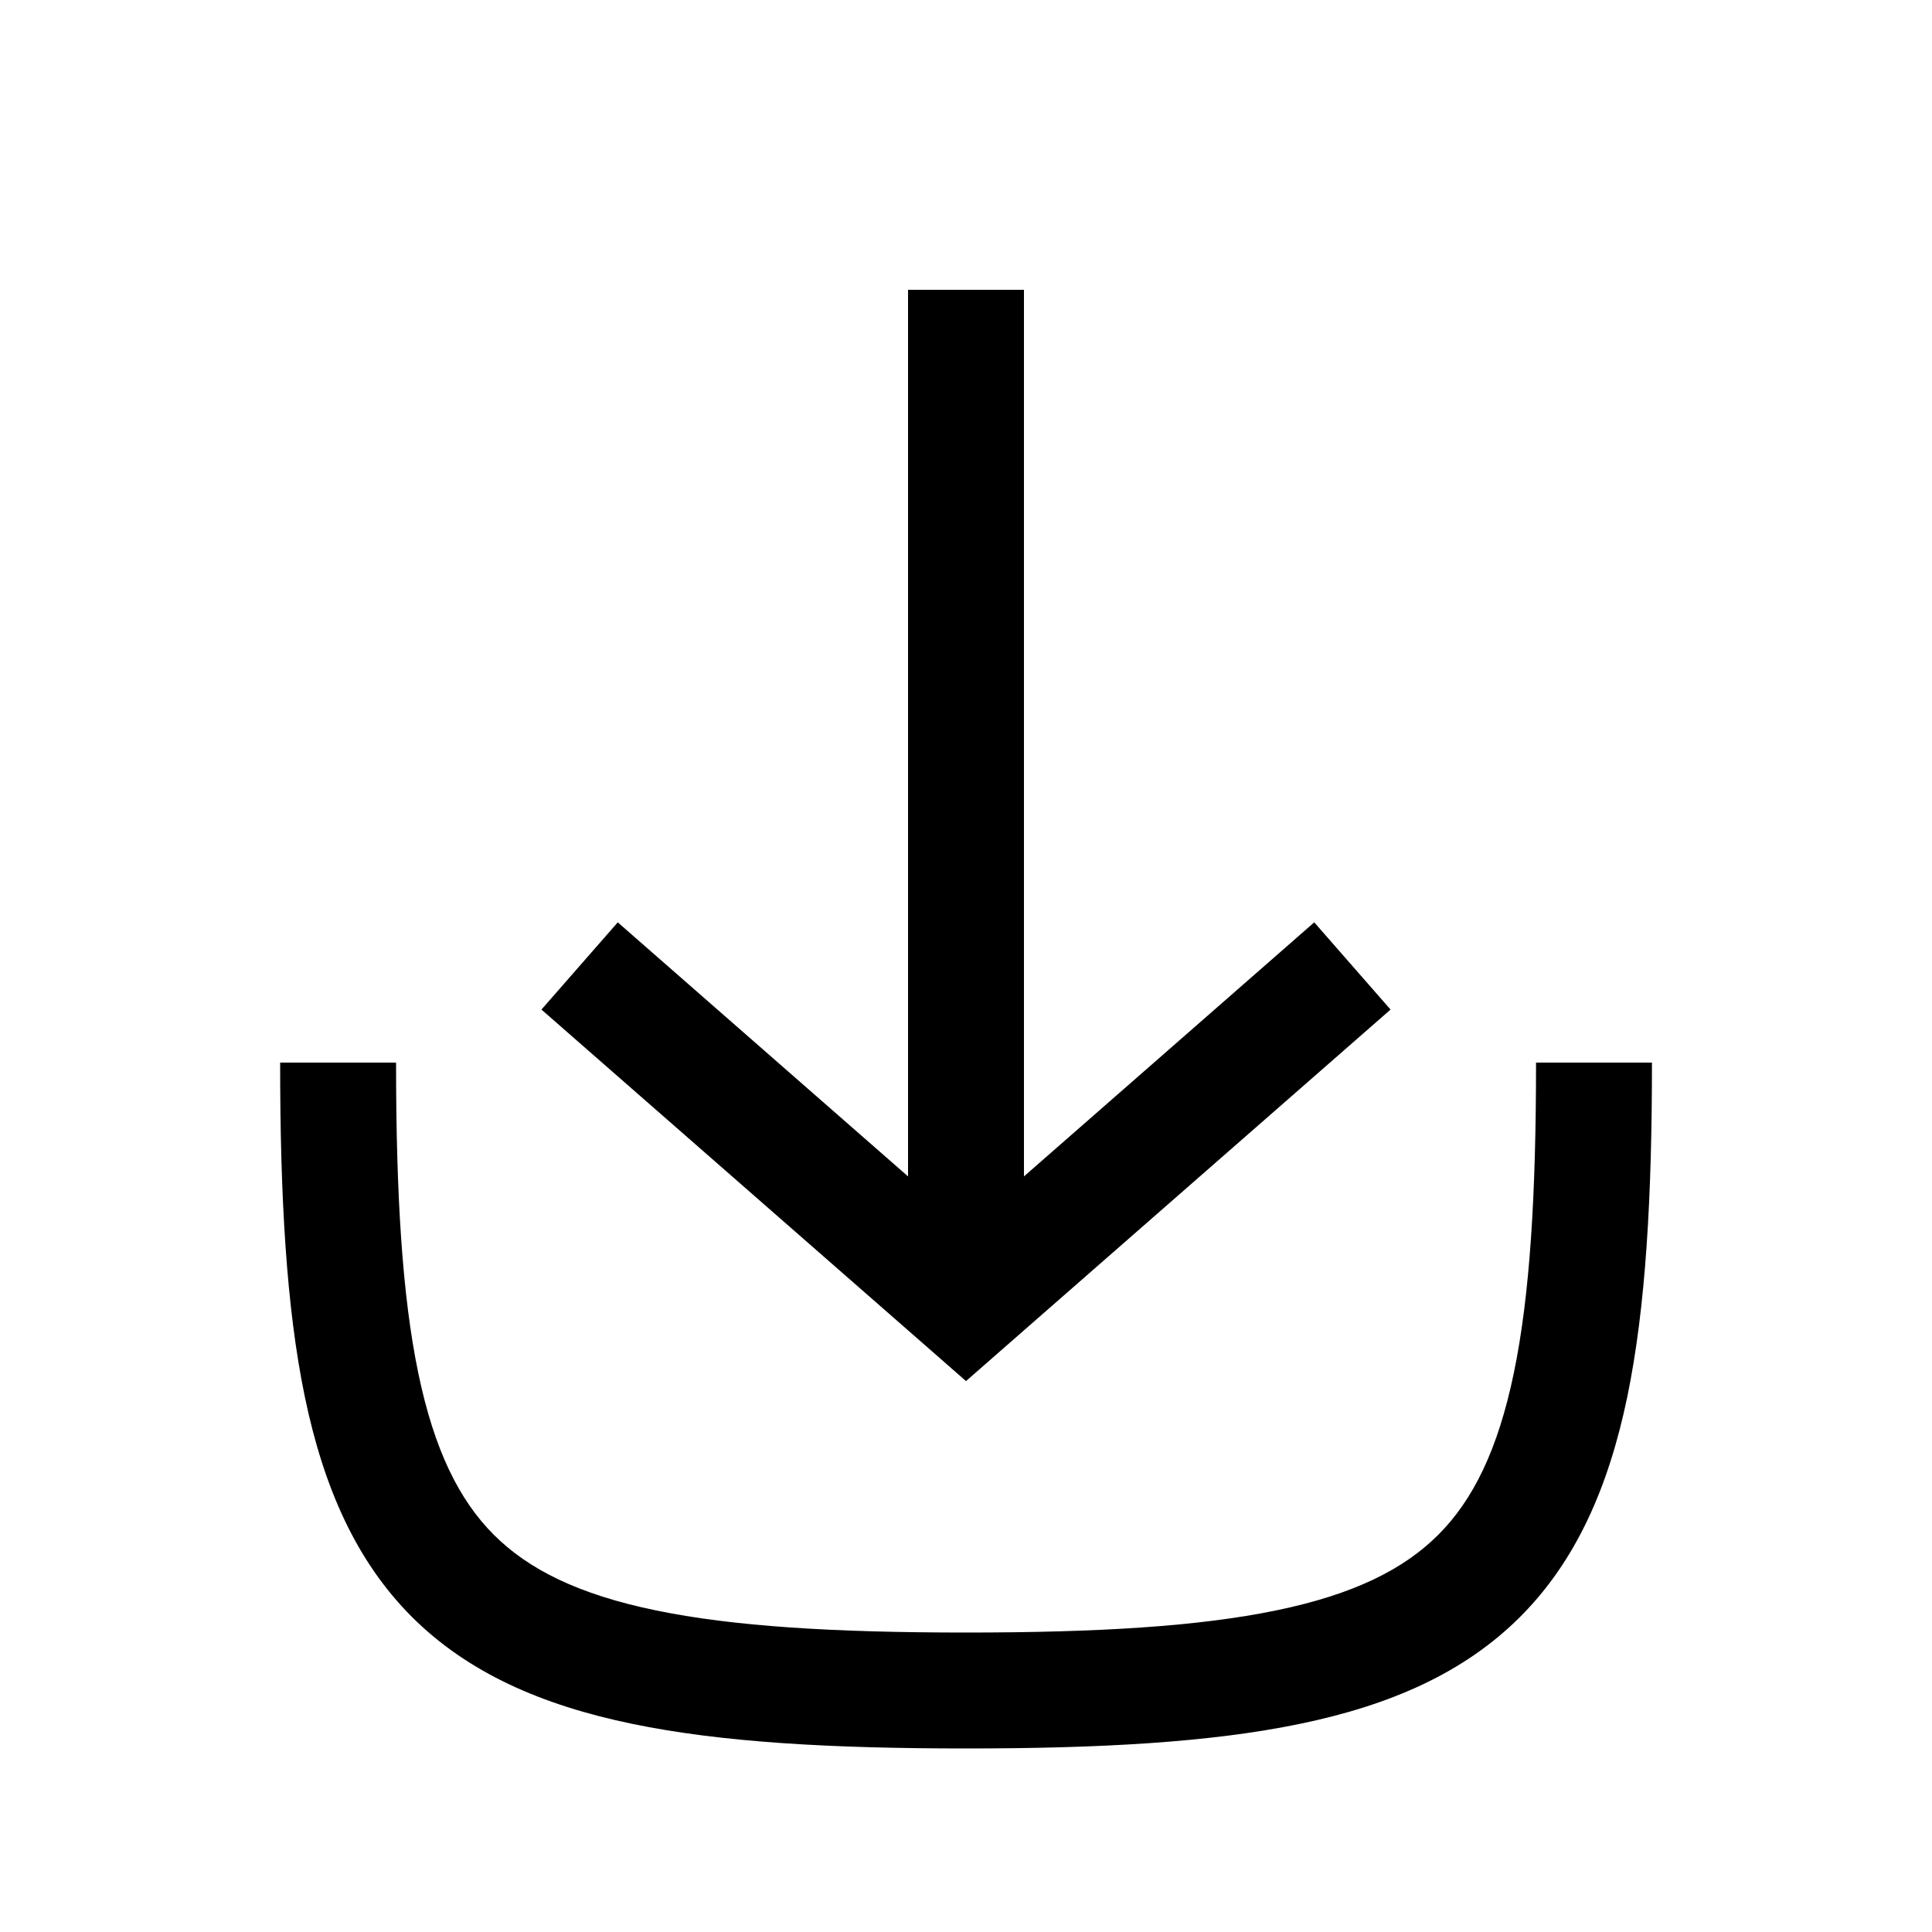 <svg
  xmlns="http://www.w3.org/2000/svg"
  width="20"
  height="20"
  fill="none"
  viewBox="0 0 20 20"
>
  <path
    fill="currentColor"
    fill-rule="evenodd"
    d="M9.4 12.178V3h1.2v9.178l3.005-2.63.79.903-4 3.5-.395.346-.395-.346-4-3.5.79-.903 3.005 2.63ZM6.786 16.67c.805.167 1.849.23 3.214.23 1.366 0 2.41-.063 3.215-.23.798-.165 1.316-.424 1.674-.782.358-.358.616-.875.782-1.674.167-.805.23-1.849.23-3.214h1.2c0 1.384-.063 2.528-.255 3.458-.194.935-.53 1.7-1.109 2.279-.58.58-1.343.914-2.279 1.108-.93.193-2.073.255-3.458.255-1.384 0-2.528-.062-3.457-.255-.936-.194-1.7-.529-2.28-1.108-.579-.58-.914-1.344-1.108-2.28C2.963 13.529 2.9 12.385 2.9 11h1.2c0 1.365.063 2.409.23 3.214.166.799.424 1.316.782 1.674.358.358.876.617 1.674.782Z"
    clip-rule="evenodd"
  />
</svg>
